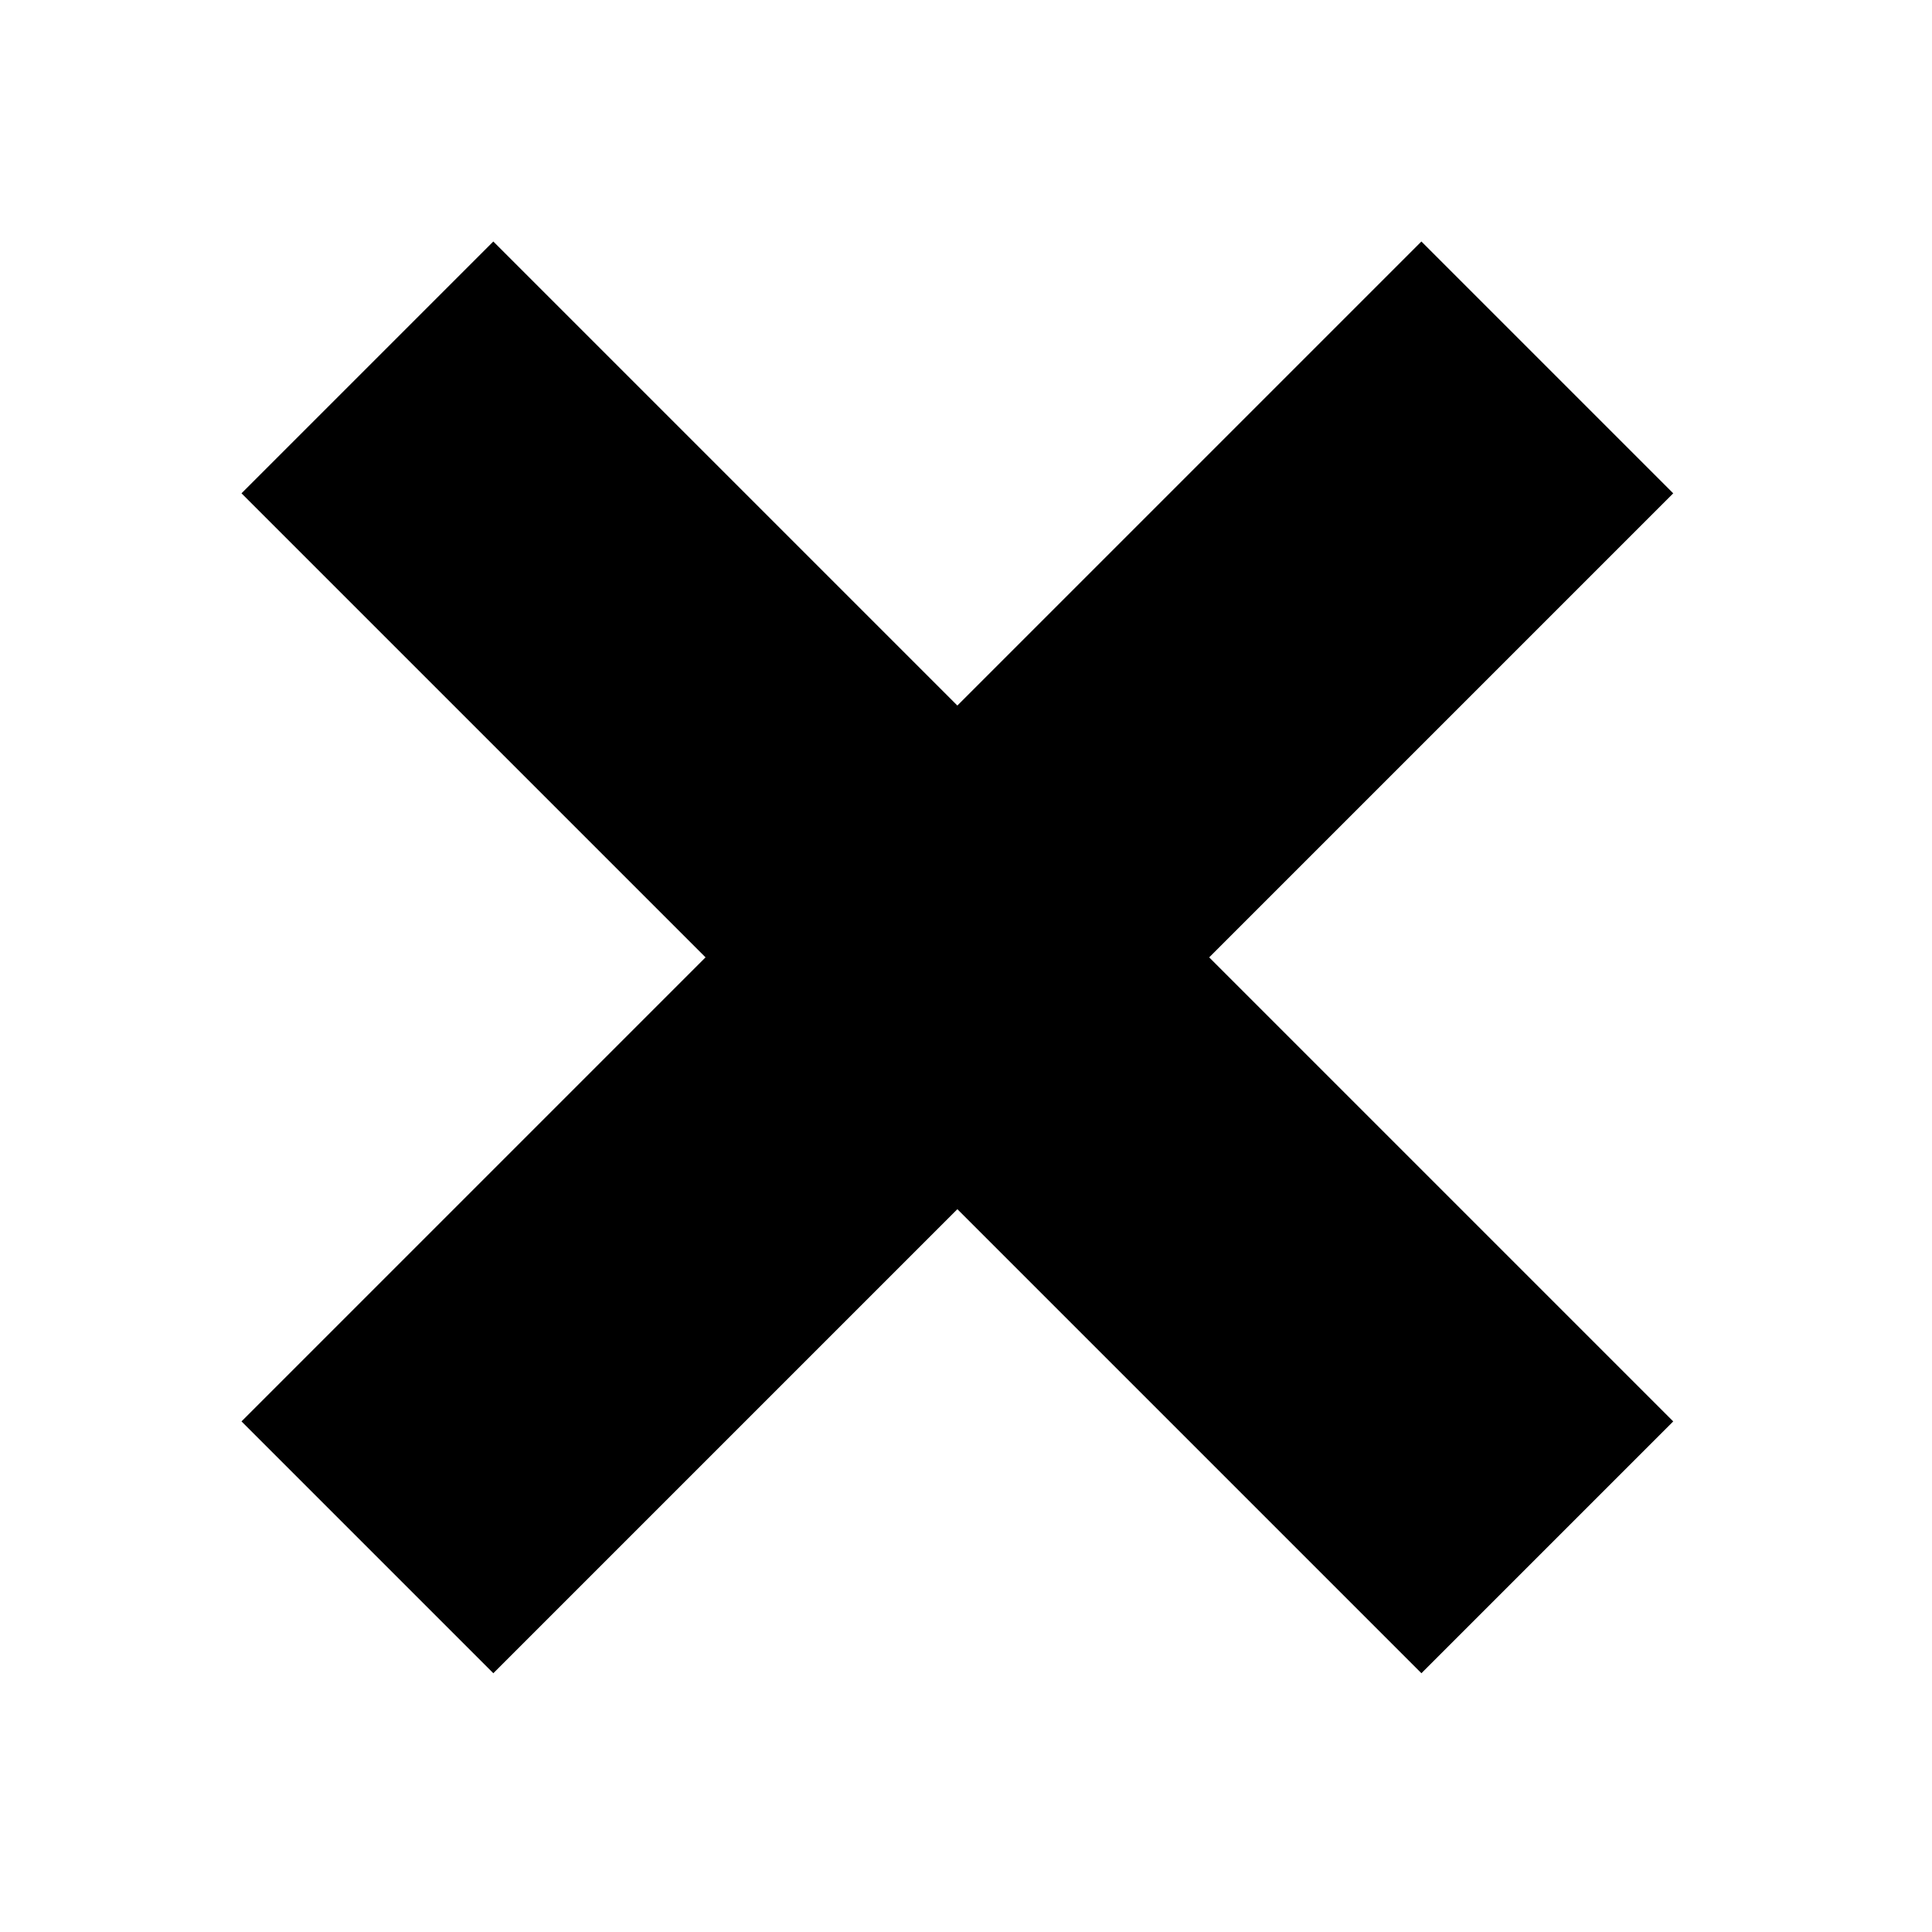 <?xml version="1.0" encoding="UTF-8"?>
<svg width="32" height="32" viewBox="0 0 32 32" fill="none" xmlns="http://www.w3.org/2000/svg">
  <path d="M23.543 4L27.714 8.171L8.171 27.714L4 23.543L23.543 4Z" fill="black"/>
  <path d="M8.171 4L27.714 23.543L23.543 27.714L4 8.171L8.171 4Z" fill="black"/>
</svg> 
